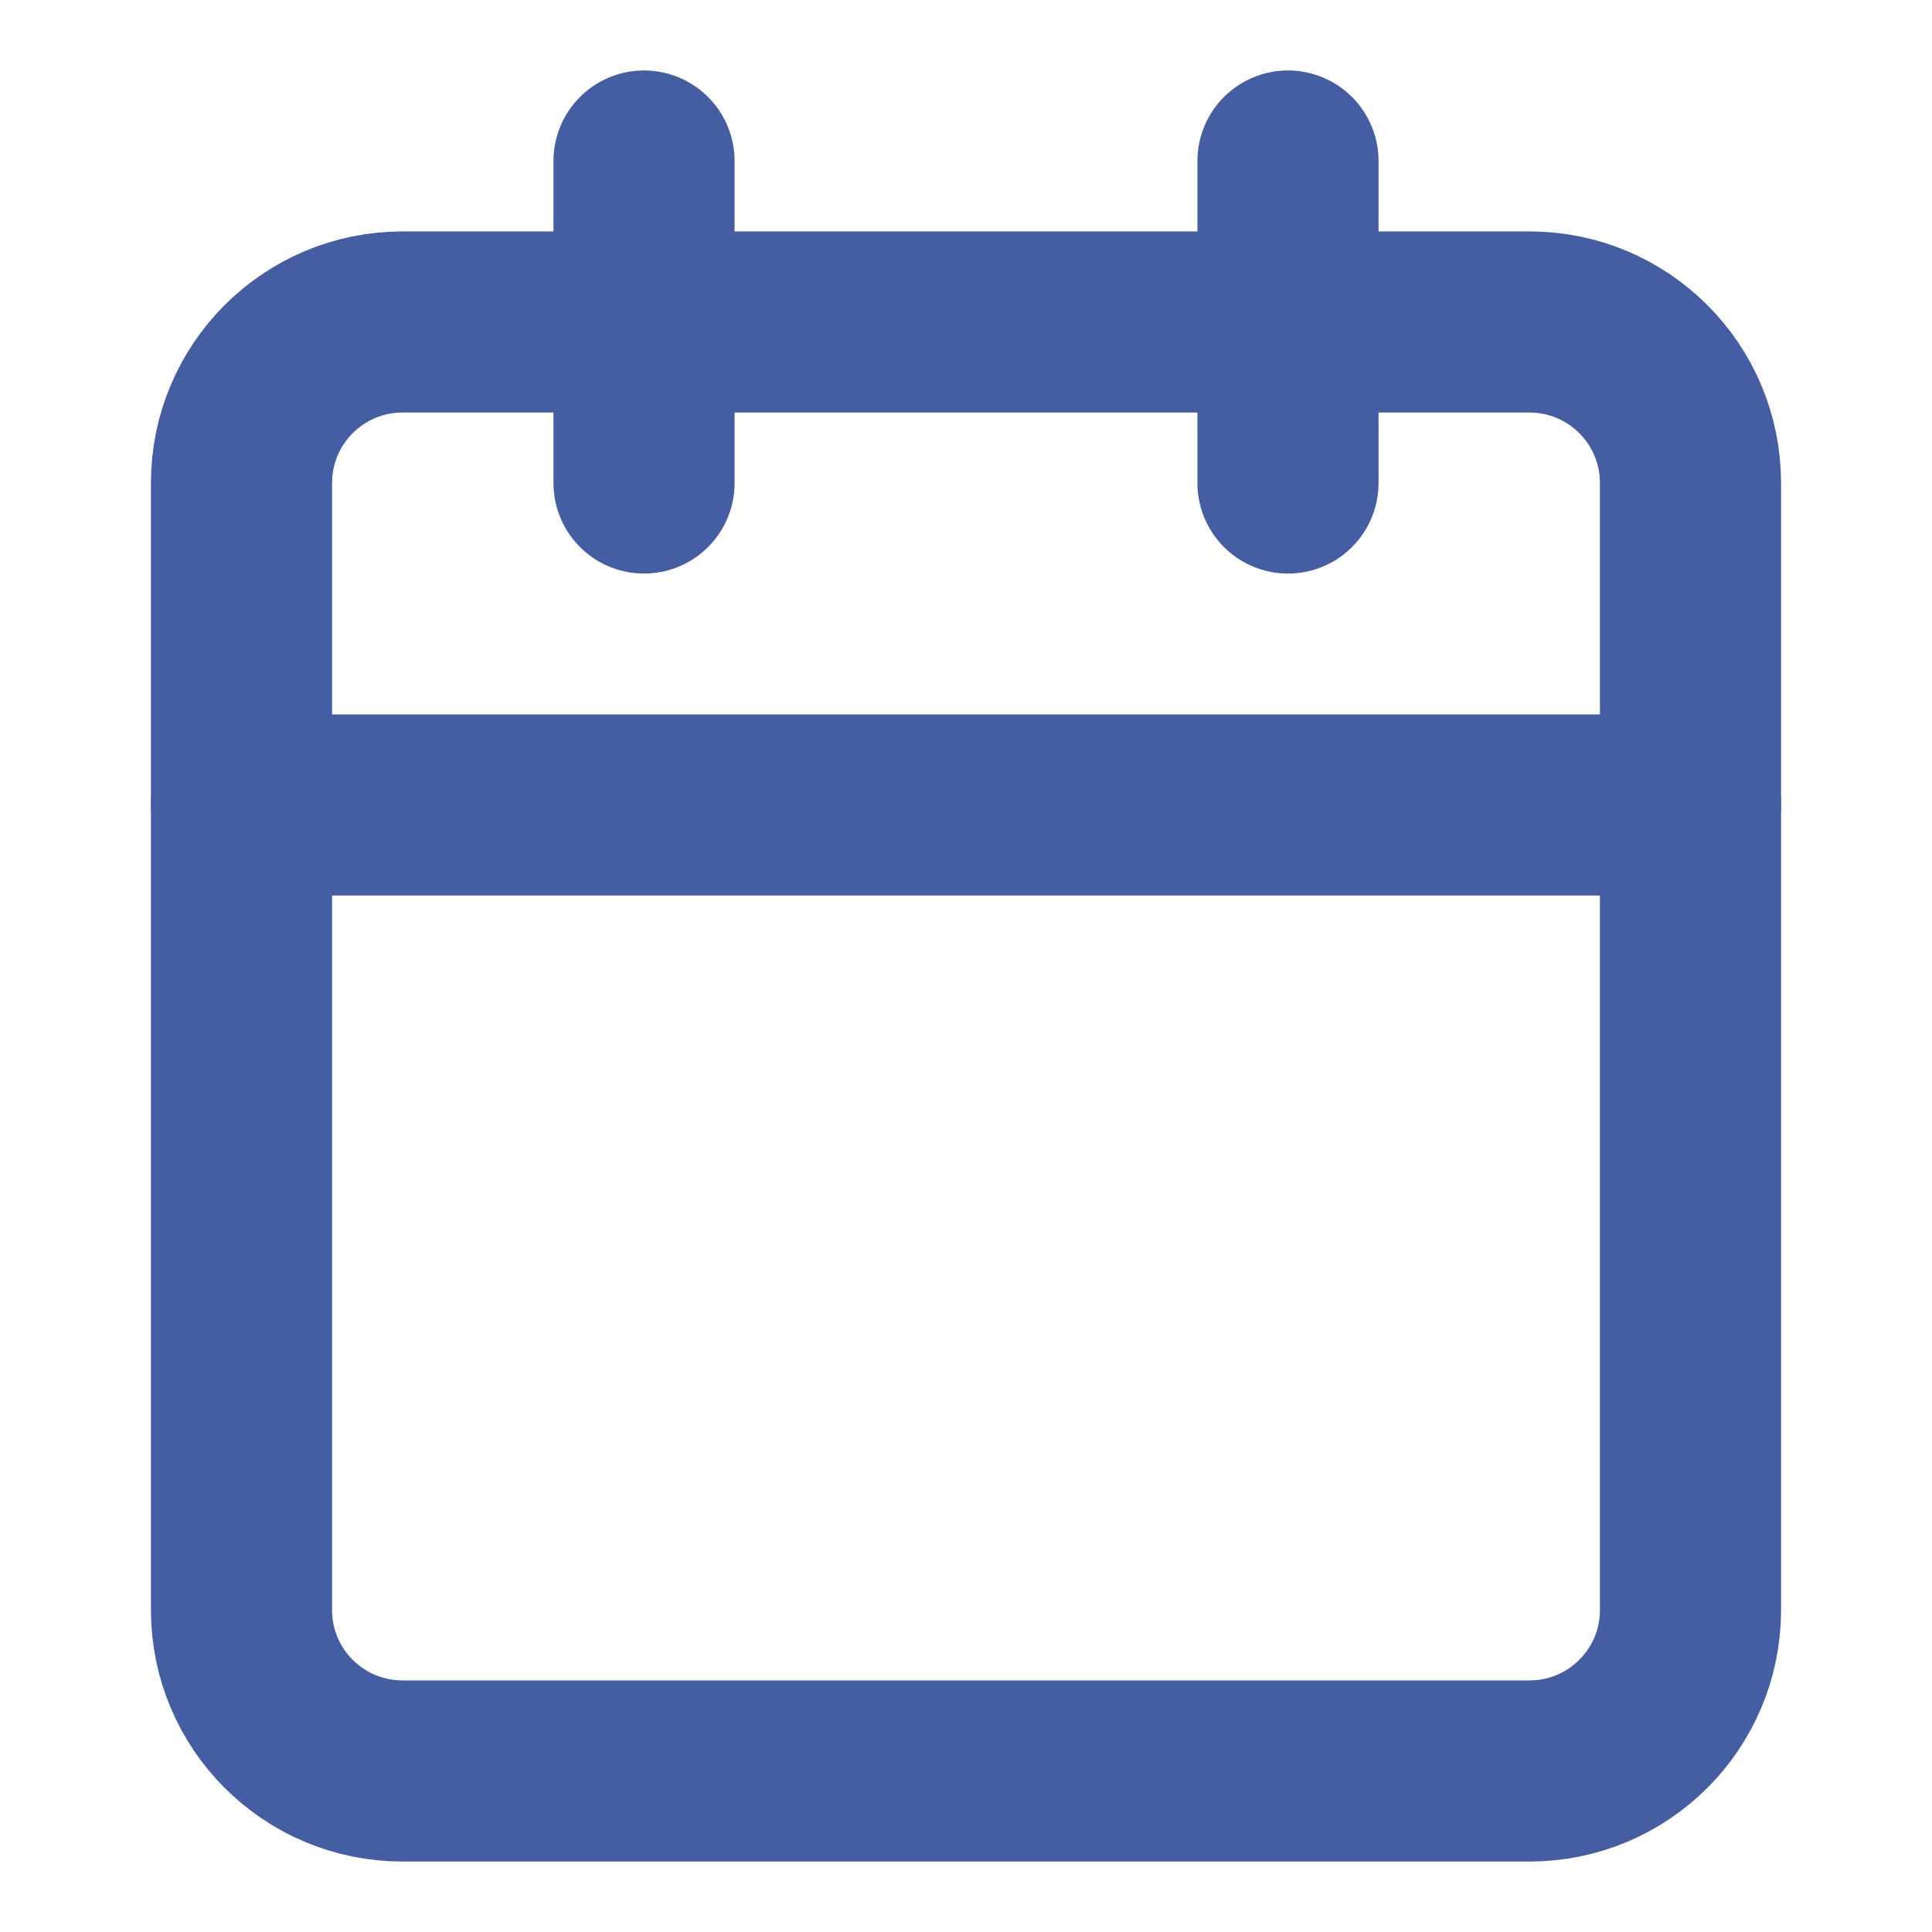 <svg width="32" height="32" viewBox="0 0 32 32" fill="none" xmlns="http://www.w3.org/2000/svg">
<path d="M25.333 5.333H6.667C5.194 5.333 4 6.527 4 8V26.667C4 28.139 5.194 29.333 6.667 29.333H25.333C26.806 29.333 28 28.139 28 26.667V8C28 6.527 26.806 5.333 25.333 5.333Z" stroke="#445DA3" stroke-width="3" stroke-linecap="round" stroke-linejoin="round"/>
<path d="M21.333 2.667V8" stroke="#445DA3" stroke-width="3" stroke-linecap="round" stroke-linejoin="round"/>
<path d="M10.667 2.667V8" stroke="#445DA3" stroke-width="3" stroke-linecap="round" stroke-linejoin="round"/>
<path d="M4 13.333H28" stroke="#445DA3" stroke-width="3" stroke-linecap="round" stroke-linejoin="round"/>
</svg>
